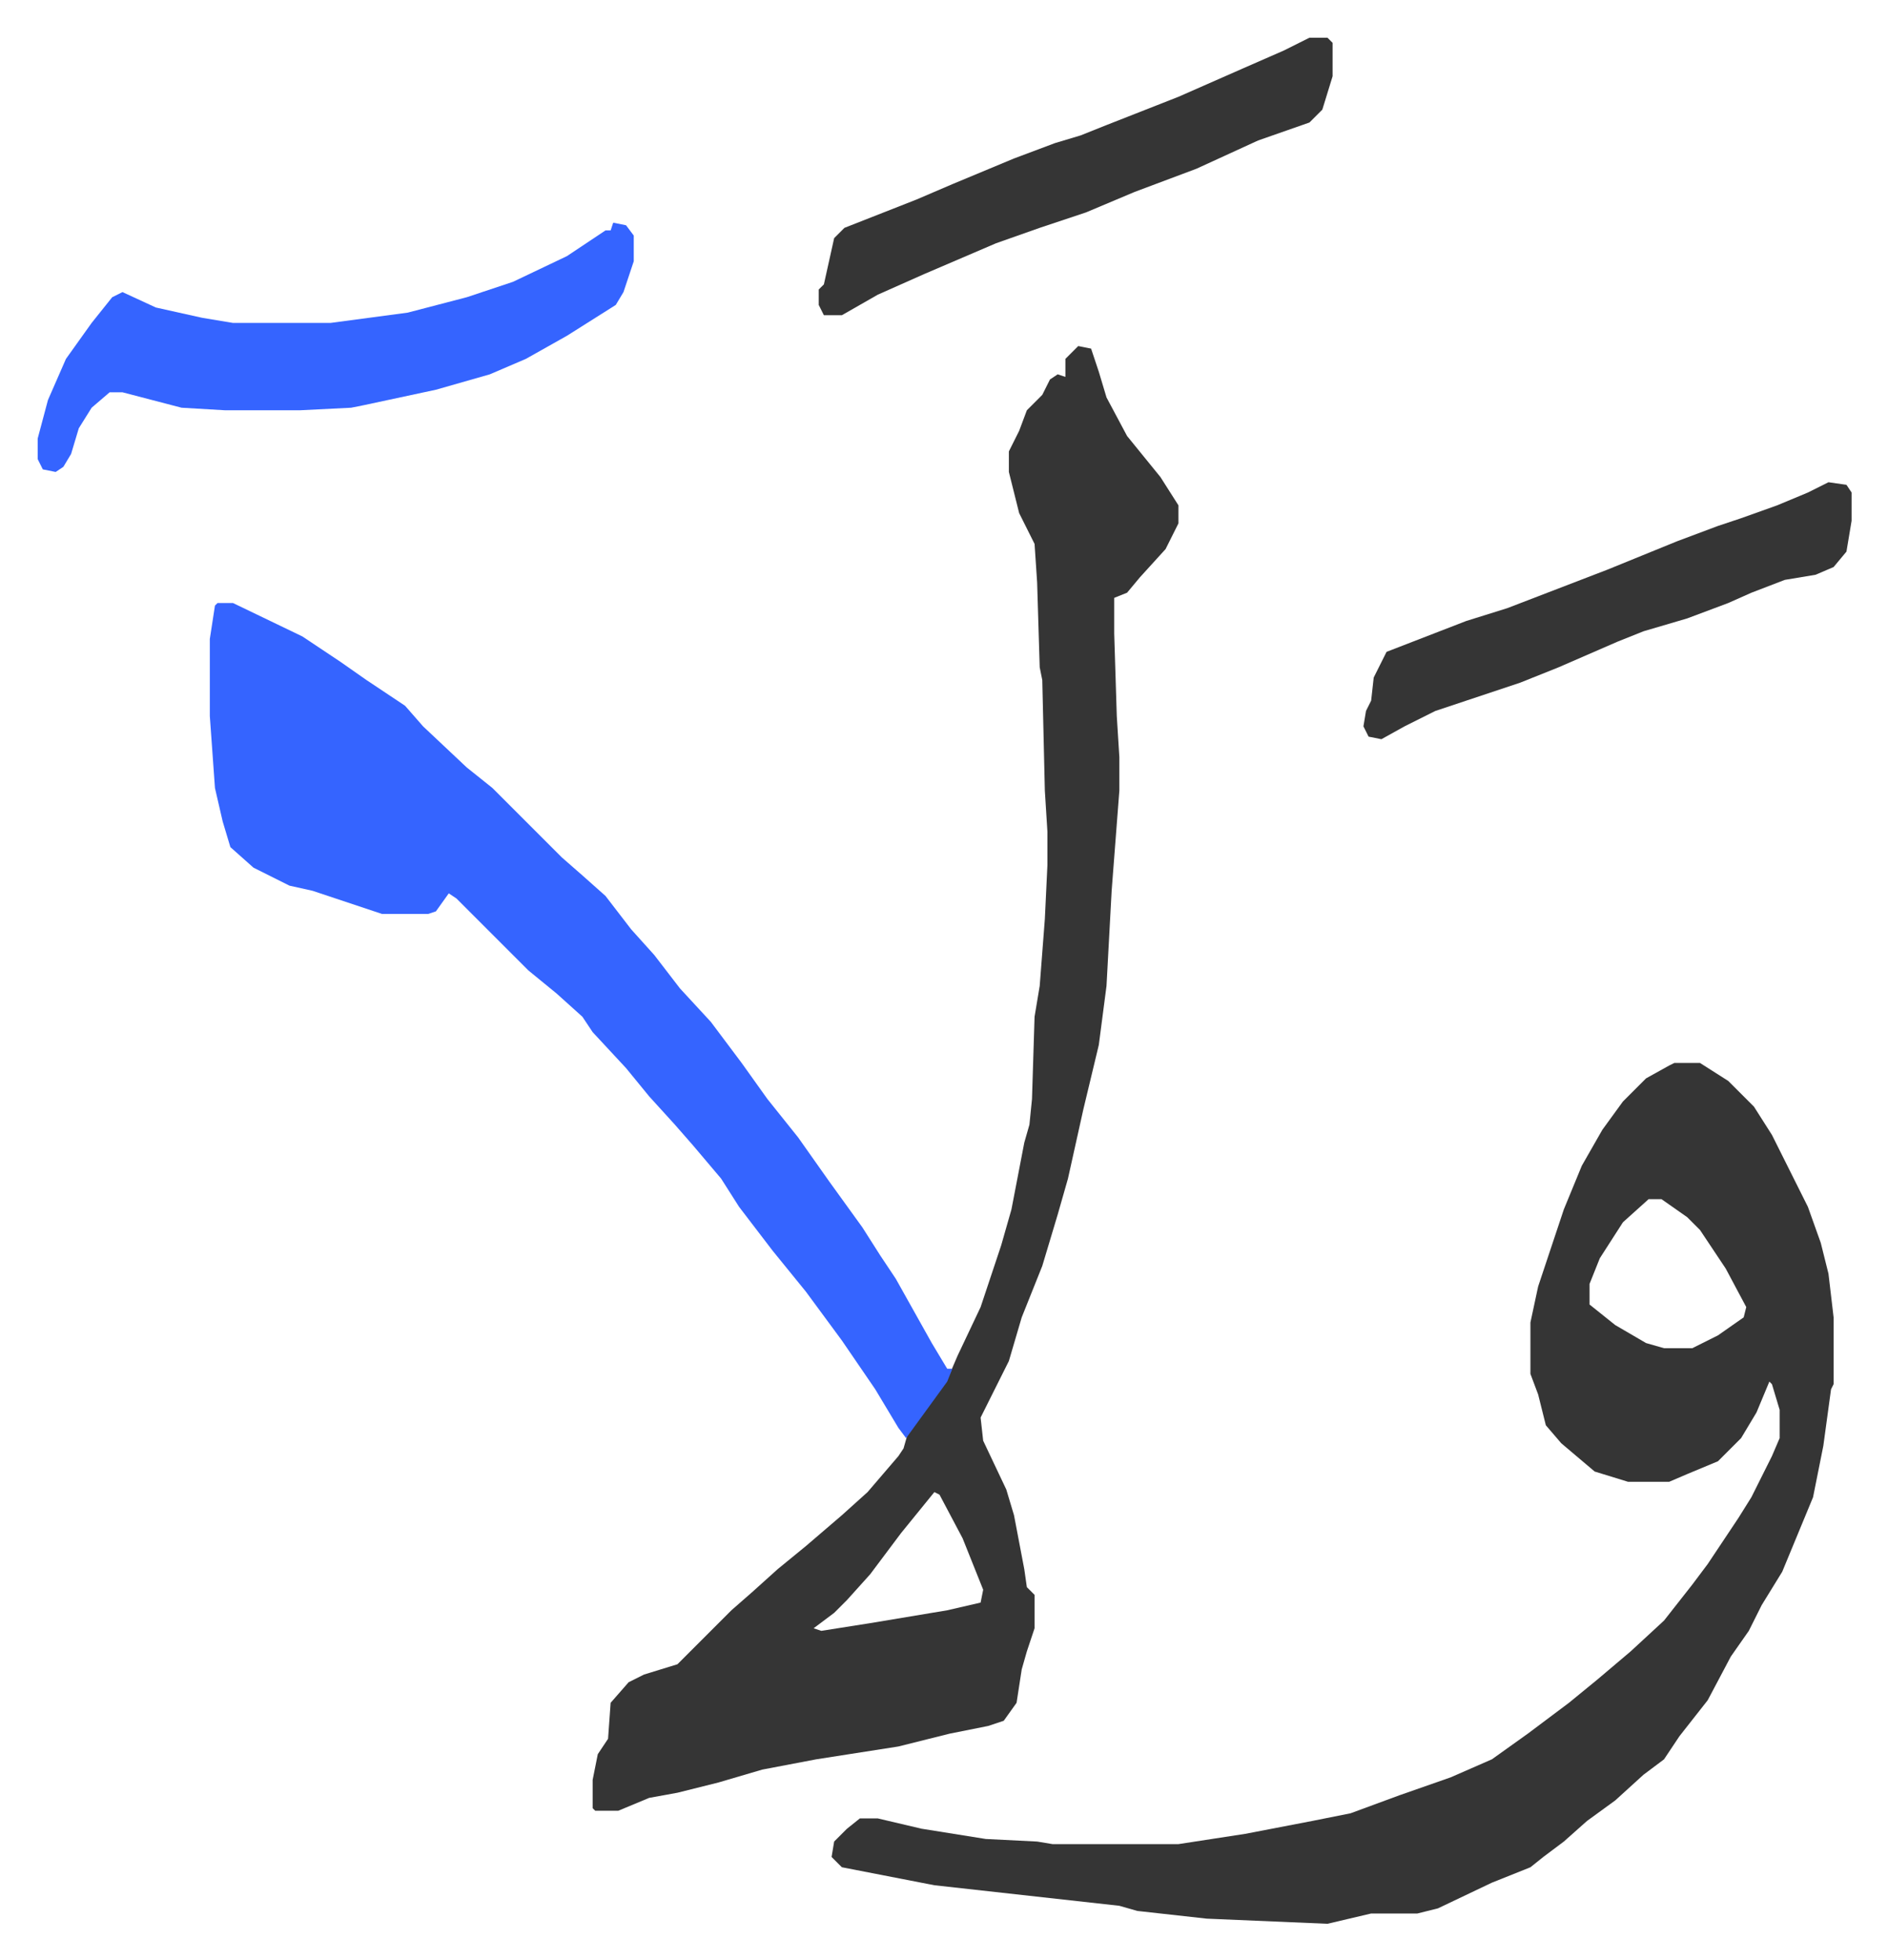 <svg xmlns="http://www.w3.org/2000/svg" role="img" viewBox="-14.67 345.33 734.84 762.84"><path fill="#353535" id="rule_normal" d="M637 759h10l11 7 10 10 7 11 14 28 5 14 3 12 2 17v26l-1 2-3 22-4 20-12 29-8 13-5 10-7 10-9 17-11 14-6 9-8 6-11 10-11 8-9 8-8 6-5 4-15 6-21 10-8 2h-18l-17 4-47-2-27-3-7-2-72-8-36-7-4-4 1-6 5-5 5-4h7l17 4 25 4 20 1 6 1h49l26-4 26-5 15-3 19-7 20-7 16-7 14-10 16-12 11-9 13-11 13-12 11-14 6-8 12-18 5-8 8-16 3-7v-11l-3-10-1-1-5 12-6 10-9 9-12 5-7 3h-16l-13-4-13-11-6-7-3-12-3-8v-20l3-14 10-30 7-17 8-14 8-11 9-9 9-5zm-10 53l-10 9-9 14-4 10v8l10 8 12 7 7 2h11l10-5 10-7 1-4-8-15-10-15-5-5-10-7z"/><path fill="#353535" id="rule_normal" d="M405 480l5 1 3 9 3 10 8 15 13 16 7 11v7l-5 10-10 11-5 6-5 2v14l1 32 1 16v13l-3 39-2 37-3 23-6 25-6 27-4 14-6 20-8 20-5 17-8 16-3 6 1 9 9 19 3 10 4 21 1 7 3 3v13l-3 9-2 7-2 13-5 7-6 2-15 3-20 5-32 5-21 4-17 5-16 4-11 2-12 5h-9l-1-1v-11l2-10 4-6 1-14 7-8 6-3 13-4 21-21 8-7 10-9 11-9 14-12 10-9 12-14 2-3 2-7 10-13 6-9 3-7 9-19 8-24 4-14 5-26 2-7 1-10 1-32 2-12 2-26 1-21v-13l-1-16-1-43-1-5-1-33-1-15-6-12-4-16v-8l4-8 3-8 6-6 3-6 3-2 3 1v-7zm-56 446l-13 16-12 16-9 10-5 5-8 6 3 1 19-3 30-5 13-3 1-5-8-20-9-17z"/><path fill="#3564ff" id="rule_madd_obligatory_4_5_vowels" d="M70 580h6l27 13 15 10 10 7 9 6 6 4 7 8 17 16 10 8 12 12 5 5 10 10 8 7 9 8 10 13 9 10 10 13 12 13 12 16 10 14 12 15 12 17 13 18 7 11 6 9 14 25 6 10h2l-2 5-8 11-8 11-3-4-9-15-13-19-14-19-13-16-13-17-7-11-11-13-7-8-10-11-9-11-13-14-4-6-10-9-11-9-23-23-5-5-3-2-5 7-3 1h-18l-21-7-6-2-9-2-14-7-9-8-3-10-3-13-2-28v-30l2-13zm154-148l5 1 3 4v10l-4 12-3 5-19 12-16 9-14 6-21 6-28 6-5 1-20 1H73l-17-1-23-6h-5l-7 6-5 8-3 10-3 5-3 2-5-1-2-4v-8l4-15 7-16 10-14 8-10 4-2 13 6 18 4 12 2h38l30-4 23-6 18-6 21-10 15-10h2z"/><path fill="#353535" id="rule_normal" d="M495 360h7l2 2v13l-4 13-5 5-20 7-24 11-24 9-19 8-18 6-17 6-28 12-18 8-14 8h-7l-2-4v-6l2-2 4-18 4-4 28-11 14-6 24-10 16-6 10-3 10-4 28-11 25-11 16-7zm202 173l7 1 2 3v11l-2 12-5 6-7 3-12 2-13 5-9 4-16 6-17 5-10 4-23 10-15 6-33 11-12 6-9 5-5-1-2-4 1-6 2-4 1-9 5-10 31-12 16-5 39-15 27-11 16-6 9-3 14-5 12-5z"/></svg>
